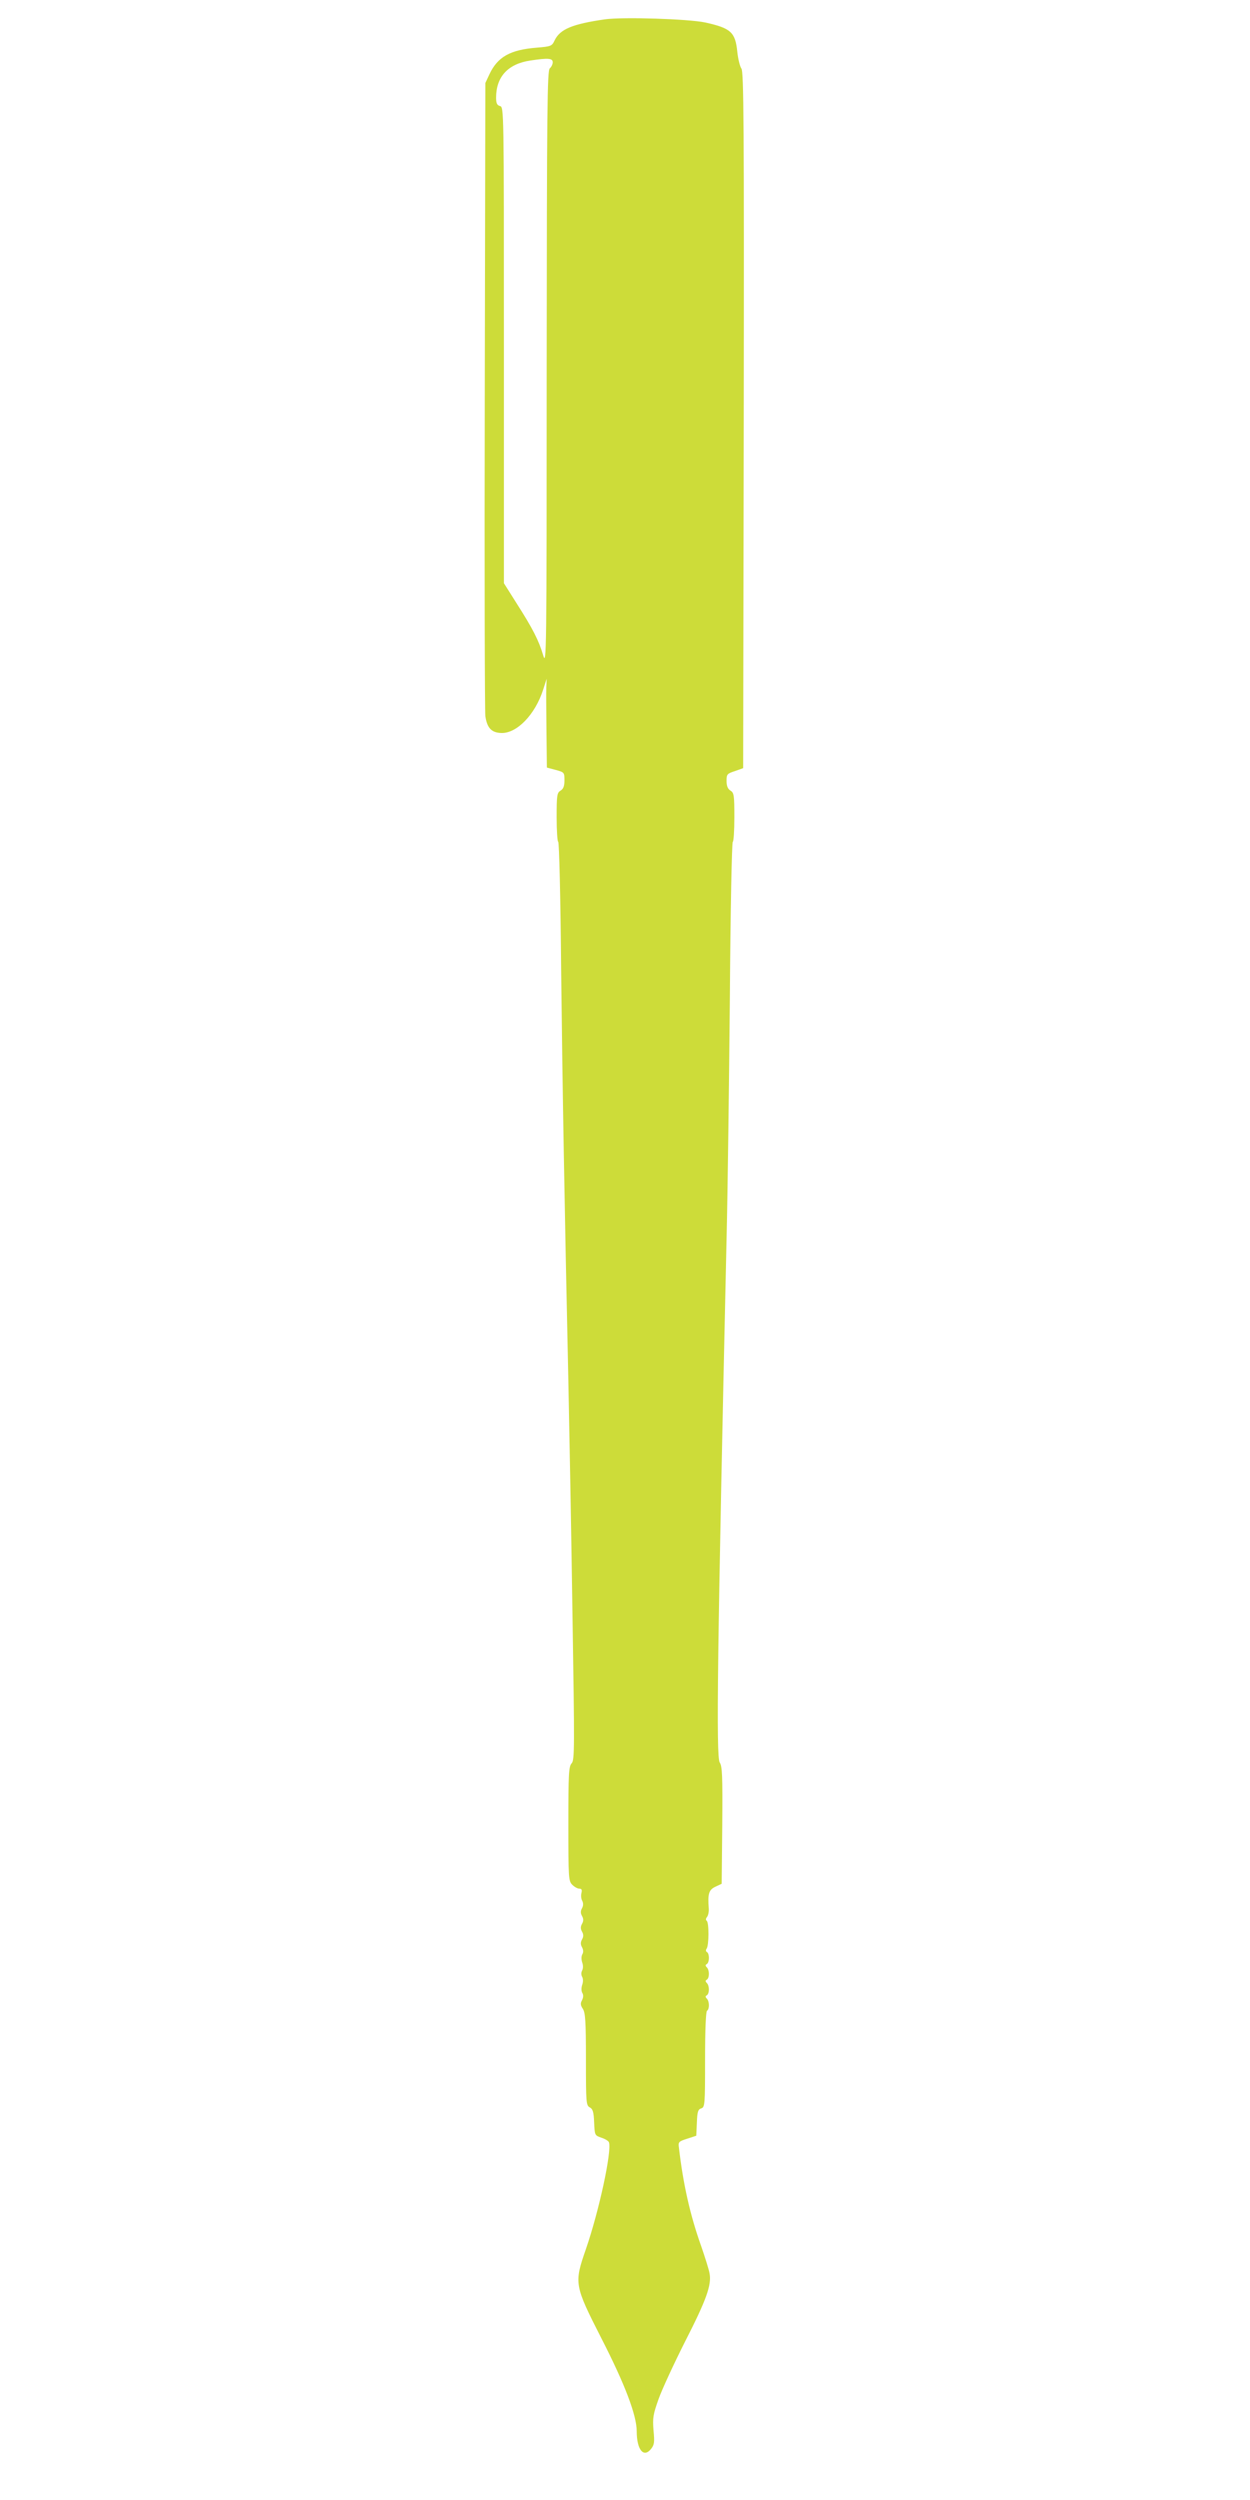 <?xml version="1.0" standalone="no"?>
<!DOCTYPE svg PUBLIC "-//W3C//DTD SVG 20010904//EN"
 "http://www.w3.org/TR/2001/REC-SVG-20010904/DTD/svg10.dtd">
<svg version="1.0" xmlns="http://www.w3.org/2000/svg"
 width="640pt" height="1280pt" viewBox="0 0 640 1280"
 preserveAspectRatio="xMidYMid meet">
<g transform="translate(0,1280) scale(0.1,-0.1)"
fill="#cddc39" stroke="none">
<path d="M3097 12701 c-166 -24 -229 -50 -257 -107 -14 -30 -18 -32 -92 -38
-136 -11 -200 -47 -242 -136 l-21 -45 -3 -1600 c-2 -880 0 -1619 3 -1642 9
-60 31 -84 81 -86 80 -3 174 94 215 222 l18 56 -2 -45 c-1 -25 0 -127 1 -228
l2 -182 45 -12 c44 -12 45 -13 45 -53 0 -29 -5 -44 -20 -53 -18 -11 -20 -23
-20 -137 0 -69 4 -125 8 -125 5 0 12 -291 15 -647 7 -625 17 -1194 37 -2113 5
-239 15 -774 21 -1187 11 -697 11 -754 -4 -771 -15 -16 -17 -53 -17 -310 0
-279 1 -293 20 -312 11 -11 27 -20 36 -20 12 0 15 -6 11 -22 -3 -12 -2 -30 4
-40 6 -12 6 -25 -1 -38 -8 -14 -8 -26 0 -40 8 -14 8 -26 0 -40 -8 -14 -8 -26
0 -40 8 -14 8 -26 0 -40 -8 -14 -8 -26 0 -40 7 -13 8 -26 1 -37 -5 -10 -5 -26
0 -41 5 -14 5 -30 0 -40 -6 -11 -6 -24 0 -34 5 -10 5 -26 0 -40 -5 -15 -5 -31
0 -41 7 -11 6 -24 -1 -38 -9 -16 -8 -26 4 -44 13 -20 16 -63 16 -259 0 -223 1
-236 20 -246 15 -8 20 -23 22 -77 3 -66 3 -66 37 -78 19 -6 37 -17 39 -24 15
-46 -51 -352 -118 -546 -61 -176 -60 -184 79 -457 121 -236 181 -395 181 -476
0 -94 35 -138 73 -91 17 21 19 34 13 96 -5 64 -2 81 26 160 17 48 78 180 135
293 110 215 137 291 126 350 -3 19 -23 82 -43 140 -56 157 -92 315 -114 505
-4 28 -1 31 43 45 l46 15 3 67 c2 56 6 68 22 73 19 6 20 17 20 250 0 152 4
246 10 250 13 8 13 48 -1 62 -8 8 -8 13 0 17 14 9 14 49 0 63 -8 8 -8 13 0 17
14 9 14 49 0 63 -8 8 -8 13 0 17 14 9 14 53 1 61 -7 4 -7 11 -2 18 12 16 13
135 0 143 -5 3 -5 11 2 19 6 8 10 26 9 42 -6 77 0 97 34 113 l32 15 3 299 c2
254 0 303 -13 322 -19 29 -12 572 35 2679 6 248 13 807 17 1243 3 435 10 792
15 792 4 0 8 56 8 125 0 114 -2 126 -20 137 -14 9 -20 24 -20 50 0 34 3 37 43
50 l42 15 3 1783 c2 1508 0 1786 -12 1799 -7 9 -17 48 -21 86 -10 100 -33 121
-165 150 -85 18 -418 29 -513 16z m-267 -220 c0 -10 -7 -24 -15 -31 -13 -11
-15 -195 -16 -1539 0 -1470 -1 -1524 -18 -1466 -22 75 -53 136 -136 266 l-65
103 0 1219 c0 1210 0 1219 -20 1224 -15 4 -20 14 -20 43 0 107 61 173 175 190
92 14 115 12 115 -9z"/>
</g>
</svg>
